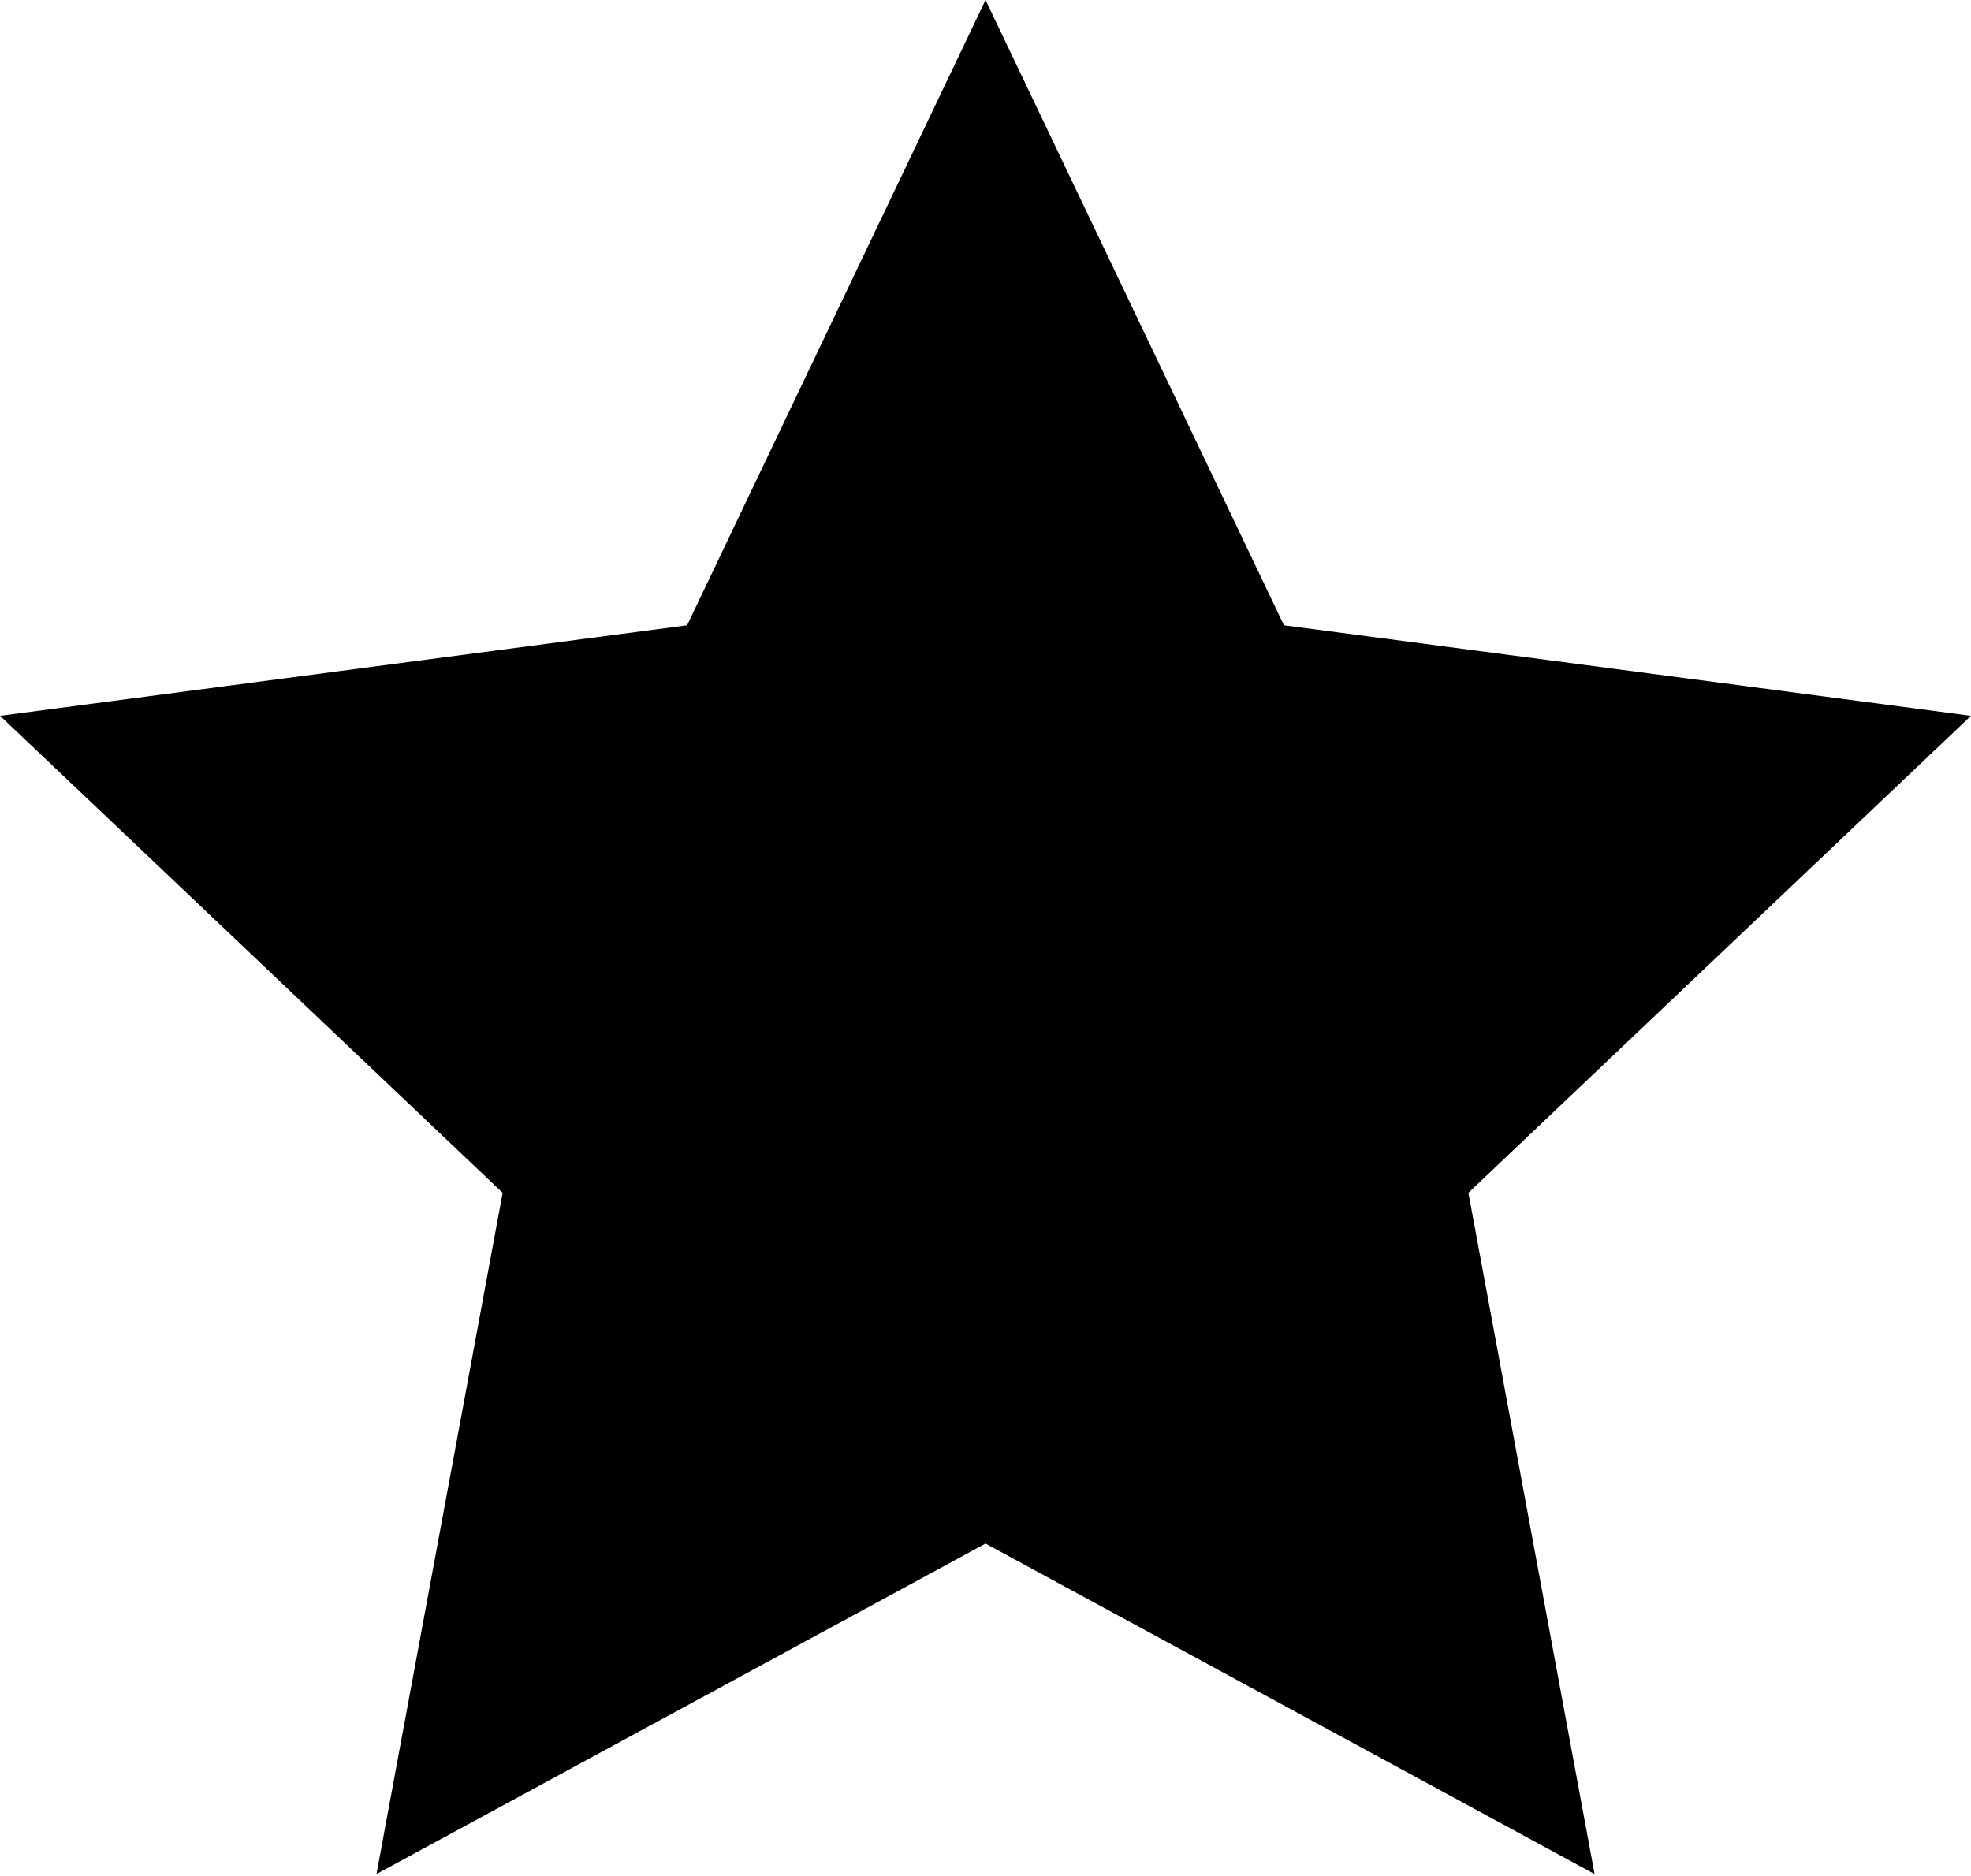 <?xml version="1.0" encoding="UTF-8"?> <svg xmlns="http://www.w3.org/2000/svg" width="83" height="79" viewBox="0 0 83 79" fill="none"> <path d="M41.501 0L54.068 26.336L82.999 30.15L61.835 50.24L67.148 78.933L41.501 65.014L15.854 78.933L21.167 50.24L0.004 30.15L28.934 26.336L41.501 0Z" fill="black"></path> </svg> 